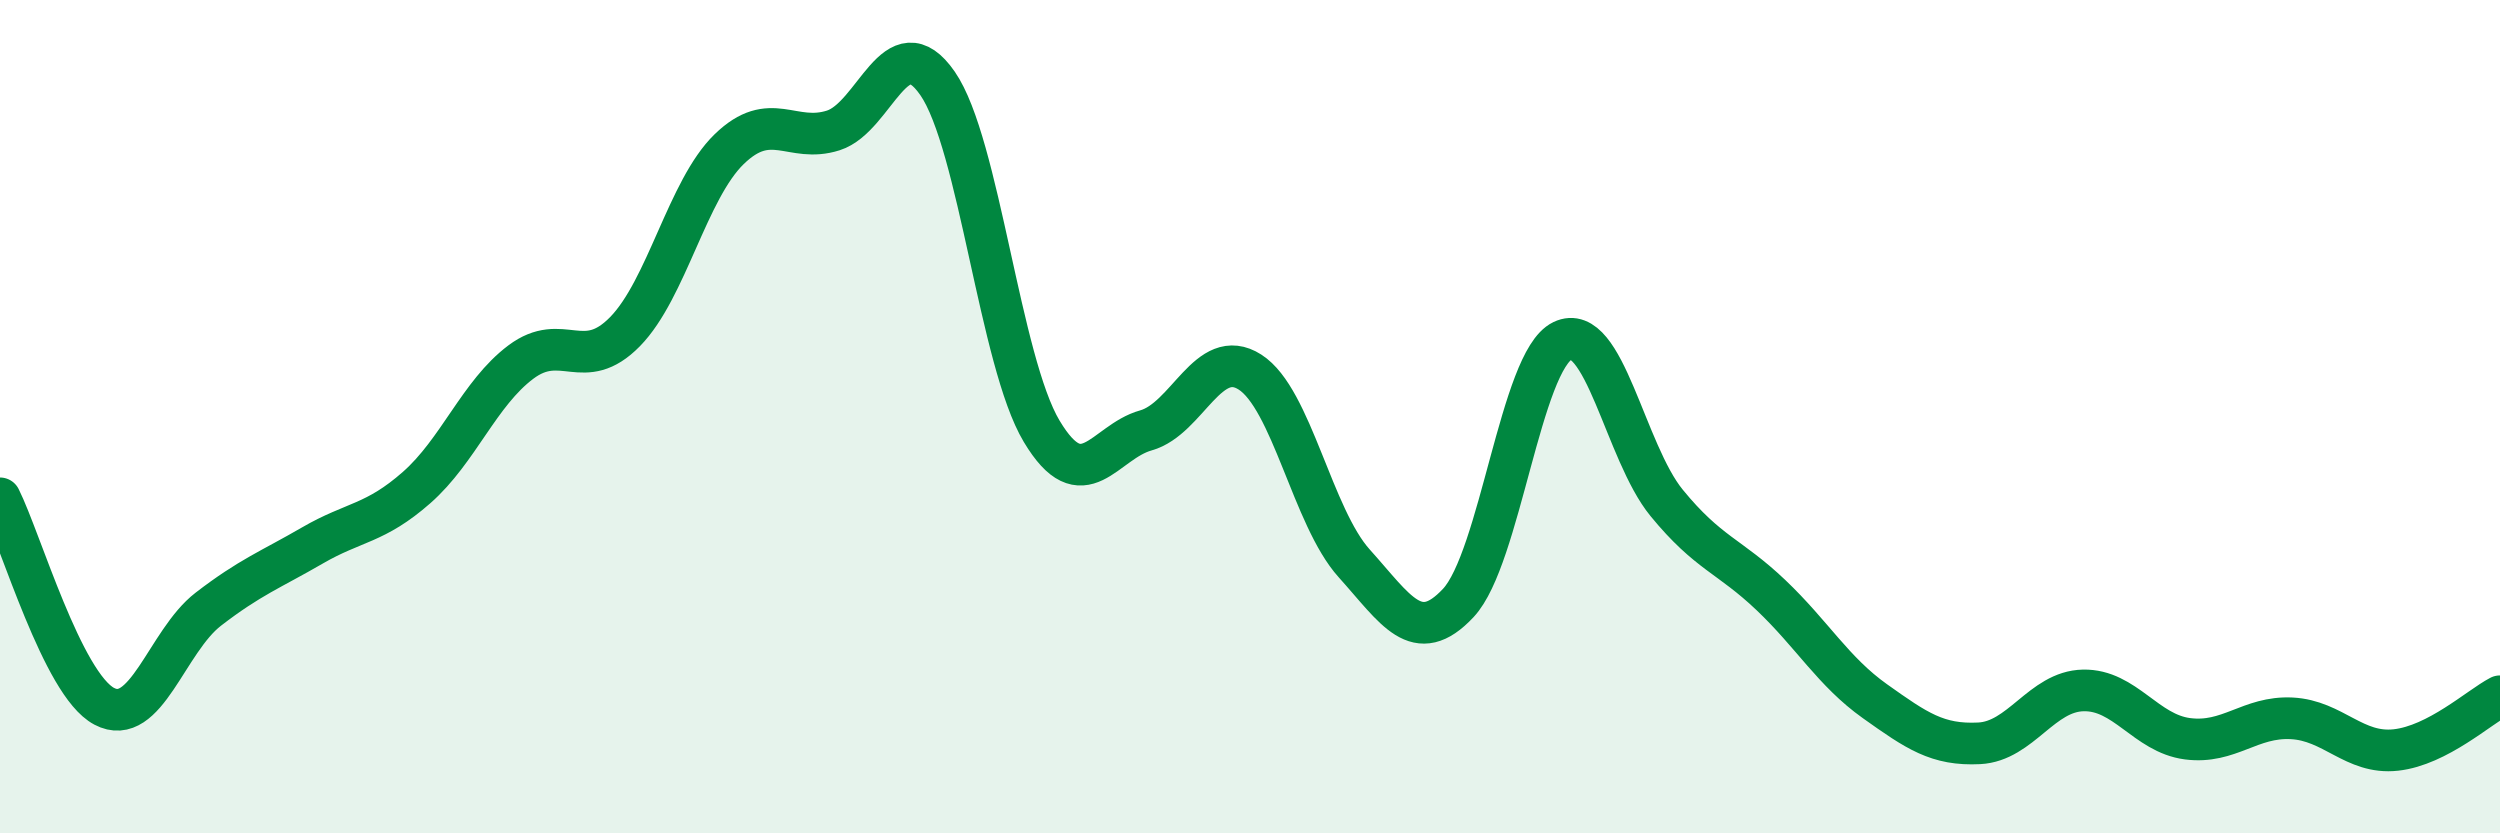 
    <svg width="60" height="20" viewBox="0 0 60 20" xmlns="http://www.w3.org/2000/svg">
      <path
        d="M 0,11.96 C 0.5,12.96 1.5,16.42 2.5,16.95 C 3.5,17.48 4,15.39 5,14.62 C 6,13.85 6.5,13.67 7.5,13.09 C 8.5,12.51 9,12.58 10,11.7 C 11,10.82 11.5,9.44 12.5,8.69 C 13.5,7.94 14,8.98 15,7.96 C 16,6.94 16.5,4.55 17.5,3.58 C 18.5,2.61 19,3.45 20,3.13 C 21,2.81 21.5,0.56 22.5,2 C 23.5,3.44 24,8.68 25,10.35 C 26,12.02 26.5,10.61 27.5,10.33 C 28.5,10.05 29,8.29 30,8.93 C 31,9.57 31.5,12.41 32.5,13.52 C 33.5,14.63 34,15.54 35,14.47 C 36,13.4 36.5,8.66 37.5,8.18 C 38.5,7.7 39,10.85 40,12.07 C 41,13.29 41.5,13.33 42.5,14.28 C 43.5,15.23 44,16.12 45,16.83 C 46,17.54 46.5,17.89 47.5,17.84 C 48.5,17.79 49,16.59 50,16.57 C 51,16.55 51.5,17.6 52.5,17.73 C 53.5,17.86 54,17.19 55,17.24 C 56,17.29 56.5,18.11 57.5,18 C 58.5,17.89 59.5,16.97 60,16.71L60 20L0 20Z"
        fill="#008740"
        opacity="0.1"
        stroke-linecap="round"
        stroke-linejoin="round"
      />
      <path
        d="M 0,11.96 C 0.5,12.96 1.5,16.42 2.5,16.95 C 3.5,17.48 4,15.39 5,14.62 C 6,13.85 6.5,13.67 7.5,13.09 C 8.5,12.51 9,12.58 10,11.7 C 11,10.82 11.5,9.44 12.5,8.69 C 13.5,7.94 14,8.98 15,7.96 C 16,6.94 16.5,4.55 17.5,3.58 C 18.5,2.61 19,3.45 20,3.13 C 21,2.81 21.5,0.56 22.5,2 C 23.5,3.44 24,8.68 25,10.35 C 26,12.02 26.5,10.61 27.5,10.33 C 28.5,10.05 29,8.29 30,8.93 C 31,9.57 31.5,12.41 32.5,13.52 C 33.5,14.63 34,15.54 35,14.47 C 36,13.4 36.5,8.66 37.5,8.18 C 38.5,7.7 39,10.85 40,12.07 C 41,13.29 41.5,13.33 42.5,14.28 C 43.5,15.23 44,16.12 45,16.83 C 46,17.54 46.5,17.89 47.5,17.84 C 48.5,17.79 49,16.59 50,16.57 C 51,16.55 51.5,17.6 52.5,17.73 C 53.5,17.86 54,17.19 55,17.24 C 56,17.29 56.5,18.11 57.5,18 C 58.5,17.89 59.5,16.97 60,16.71"
        stroke="#008740"
        stroke-width="1"
        fill="none"
        stroke-linecap="round"
        stroke-linejoin="round"
      />
    </svg>
  
